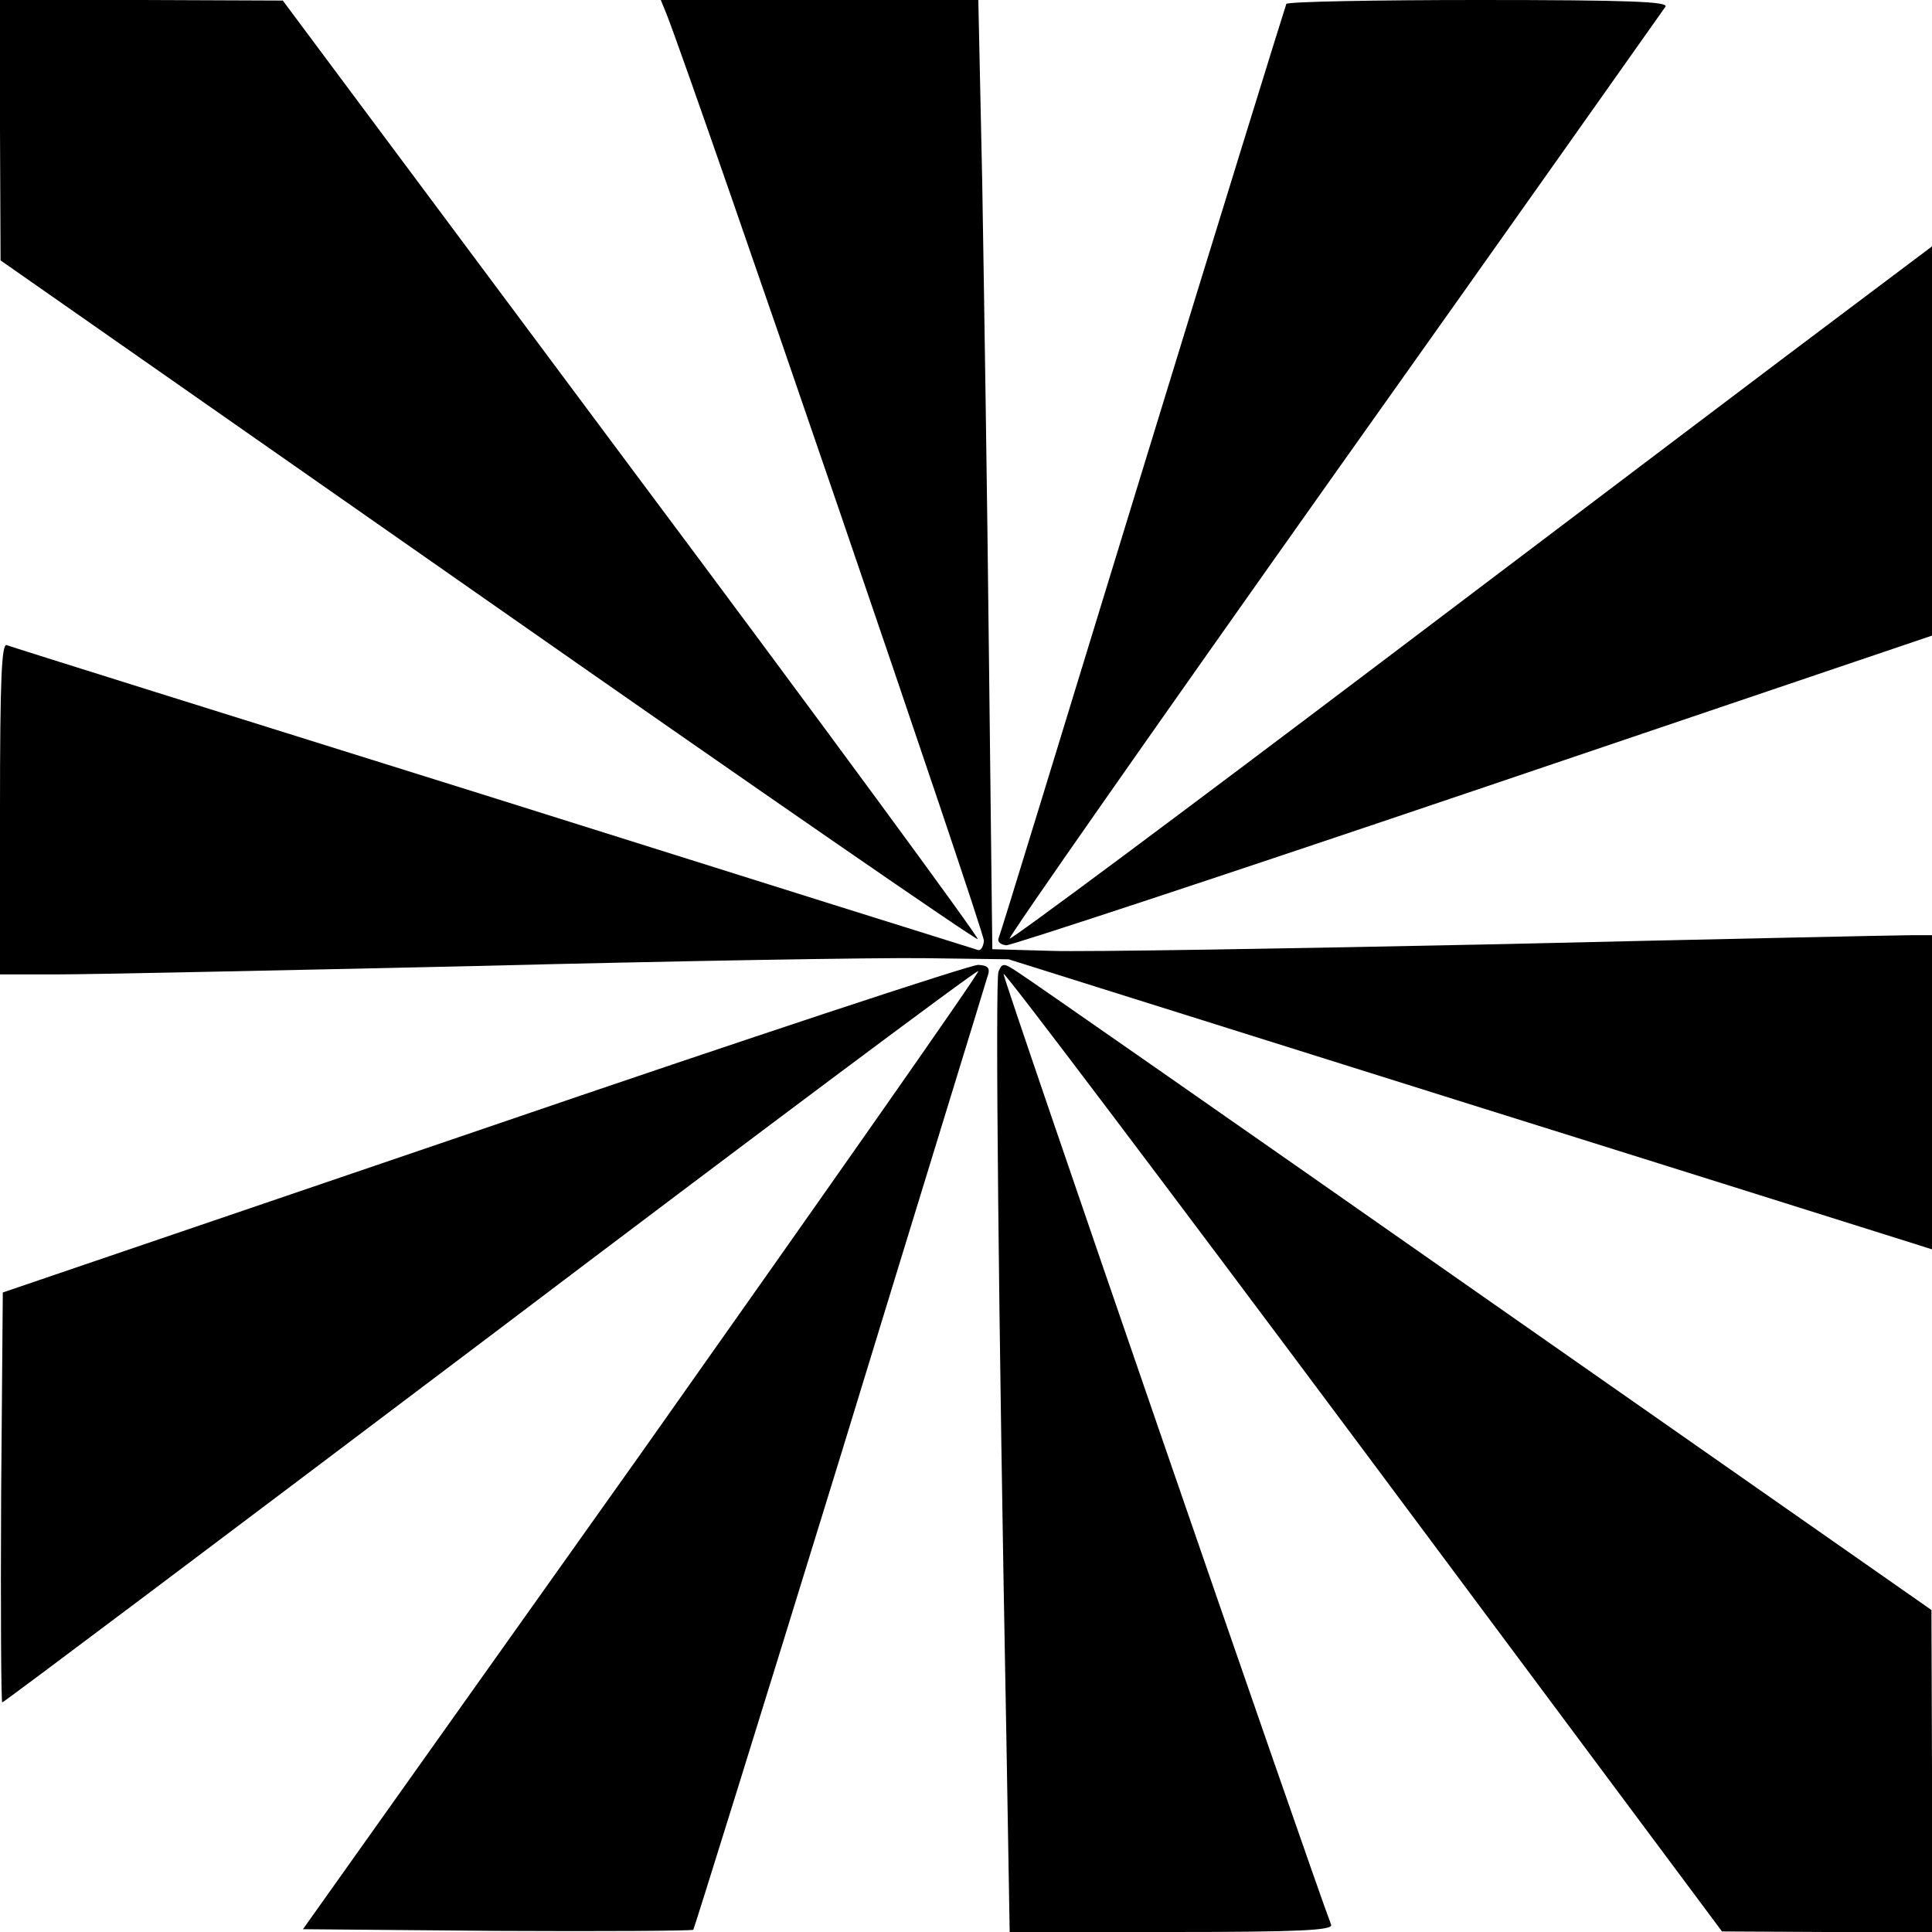 <svg version="1" xmlns="http://www.w3.org/2000/svg" width="460" height="460" viewBox="0 0 345 345"><path d="M0 23.2l.1 23.3 87 60.8c47.9 33.5 87.3 60.7 87.5 60.4.3-.2-27.5-38.1-61.8-84L50.5.1 25.3 0H0v23.2z"/><path d="M119.1 2.7c6 15.6 56.7 163.7 56.6 165.3-.1 1.1-.6 1.9-1.2 1.6-.7-.2-39.6-12.4-86.6-27.2-47-14.7-86-26.9-86.7-27.2-.9-.3-1.2 5.9-1.2 29.2V174h10.3c5.6 0 39.2-.7 74.7-1.5 35.5-.9 71.4-1.5 79.8-1.4l15.3.2 80.2 25.2c44.1 13.8 81.2 25.5 82.5 25.9l2.2.7V167h-3.7c-2.1 0-35.1.7-73.4 1.6-38.3.8-74.4 1.4-80.1 1.2l-10.6-.3-.6-52c-.3-28.6-.9-66.7-1.2-84.8L174.7 0H118l1.1 2.7z"/><path d="M229.7.7c-.2.5-11.8 37.9-25.7 83.3-13.9 45.4-25.4 83-25.7 83.6-.2.6.4 1.1 1.4 1.2 1 0 38.6-12.4 83.5-27.6l81.8-27.7V44l-15.7 11.8c-8.7 6.5-45.7 34.5-82.2 62.1s-66.6 50-66.8 49.7c-.3-.2 25.8-37.5 57.9-82.8 32.1-45.2 58.7-82.9 59.2-83.6.6-.9-6.3-1.2-33.3-1.2-18.7 0-34.2.3-34.4.7zM86.5 201.5l-86 29.3-.3 36.6C.1 287.5.2 304 .4 304c.3 0 39.5-29.5 87.2-65.5 47.7-36.1 86.9-65.4 87.1-65.1.3.2-26.8 38.8-60 85.8l-60.6 85.3 34.6.3c19 .1 34.8 0 35.1-.2.2-.3 12-38.2 26.2-84.3 14.1-46.1 26-84.7 26.3-85.8.6-1.6.2-2.1-1.6-2.2-1.2-.1-40.9 13-88.2 29.2zM178.3 173.5c-.6 1.7 0 62.3 1.4 136.2l.6 35.3h29c22.7 0 28.8-.3 28.4-1.3-3.8-10-58.7-169.2-58.5-169.8.2-.4 29.1 37.9 64.3 85.1l64 85.9 18.8.1H345v-28.8l-.1-28.7-80.1-56c-44-30.8-81.3-56.8-82.9-57.8-2.7-1.8-2.9-1.8-3.6-.2z"/></svg>
